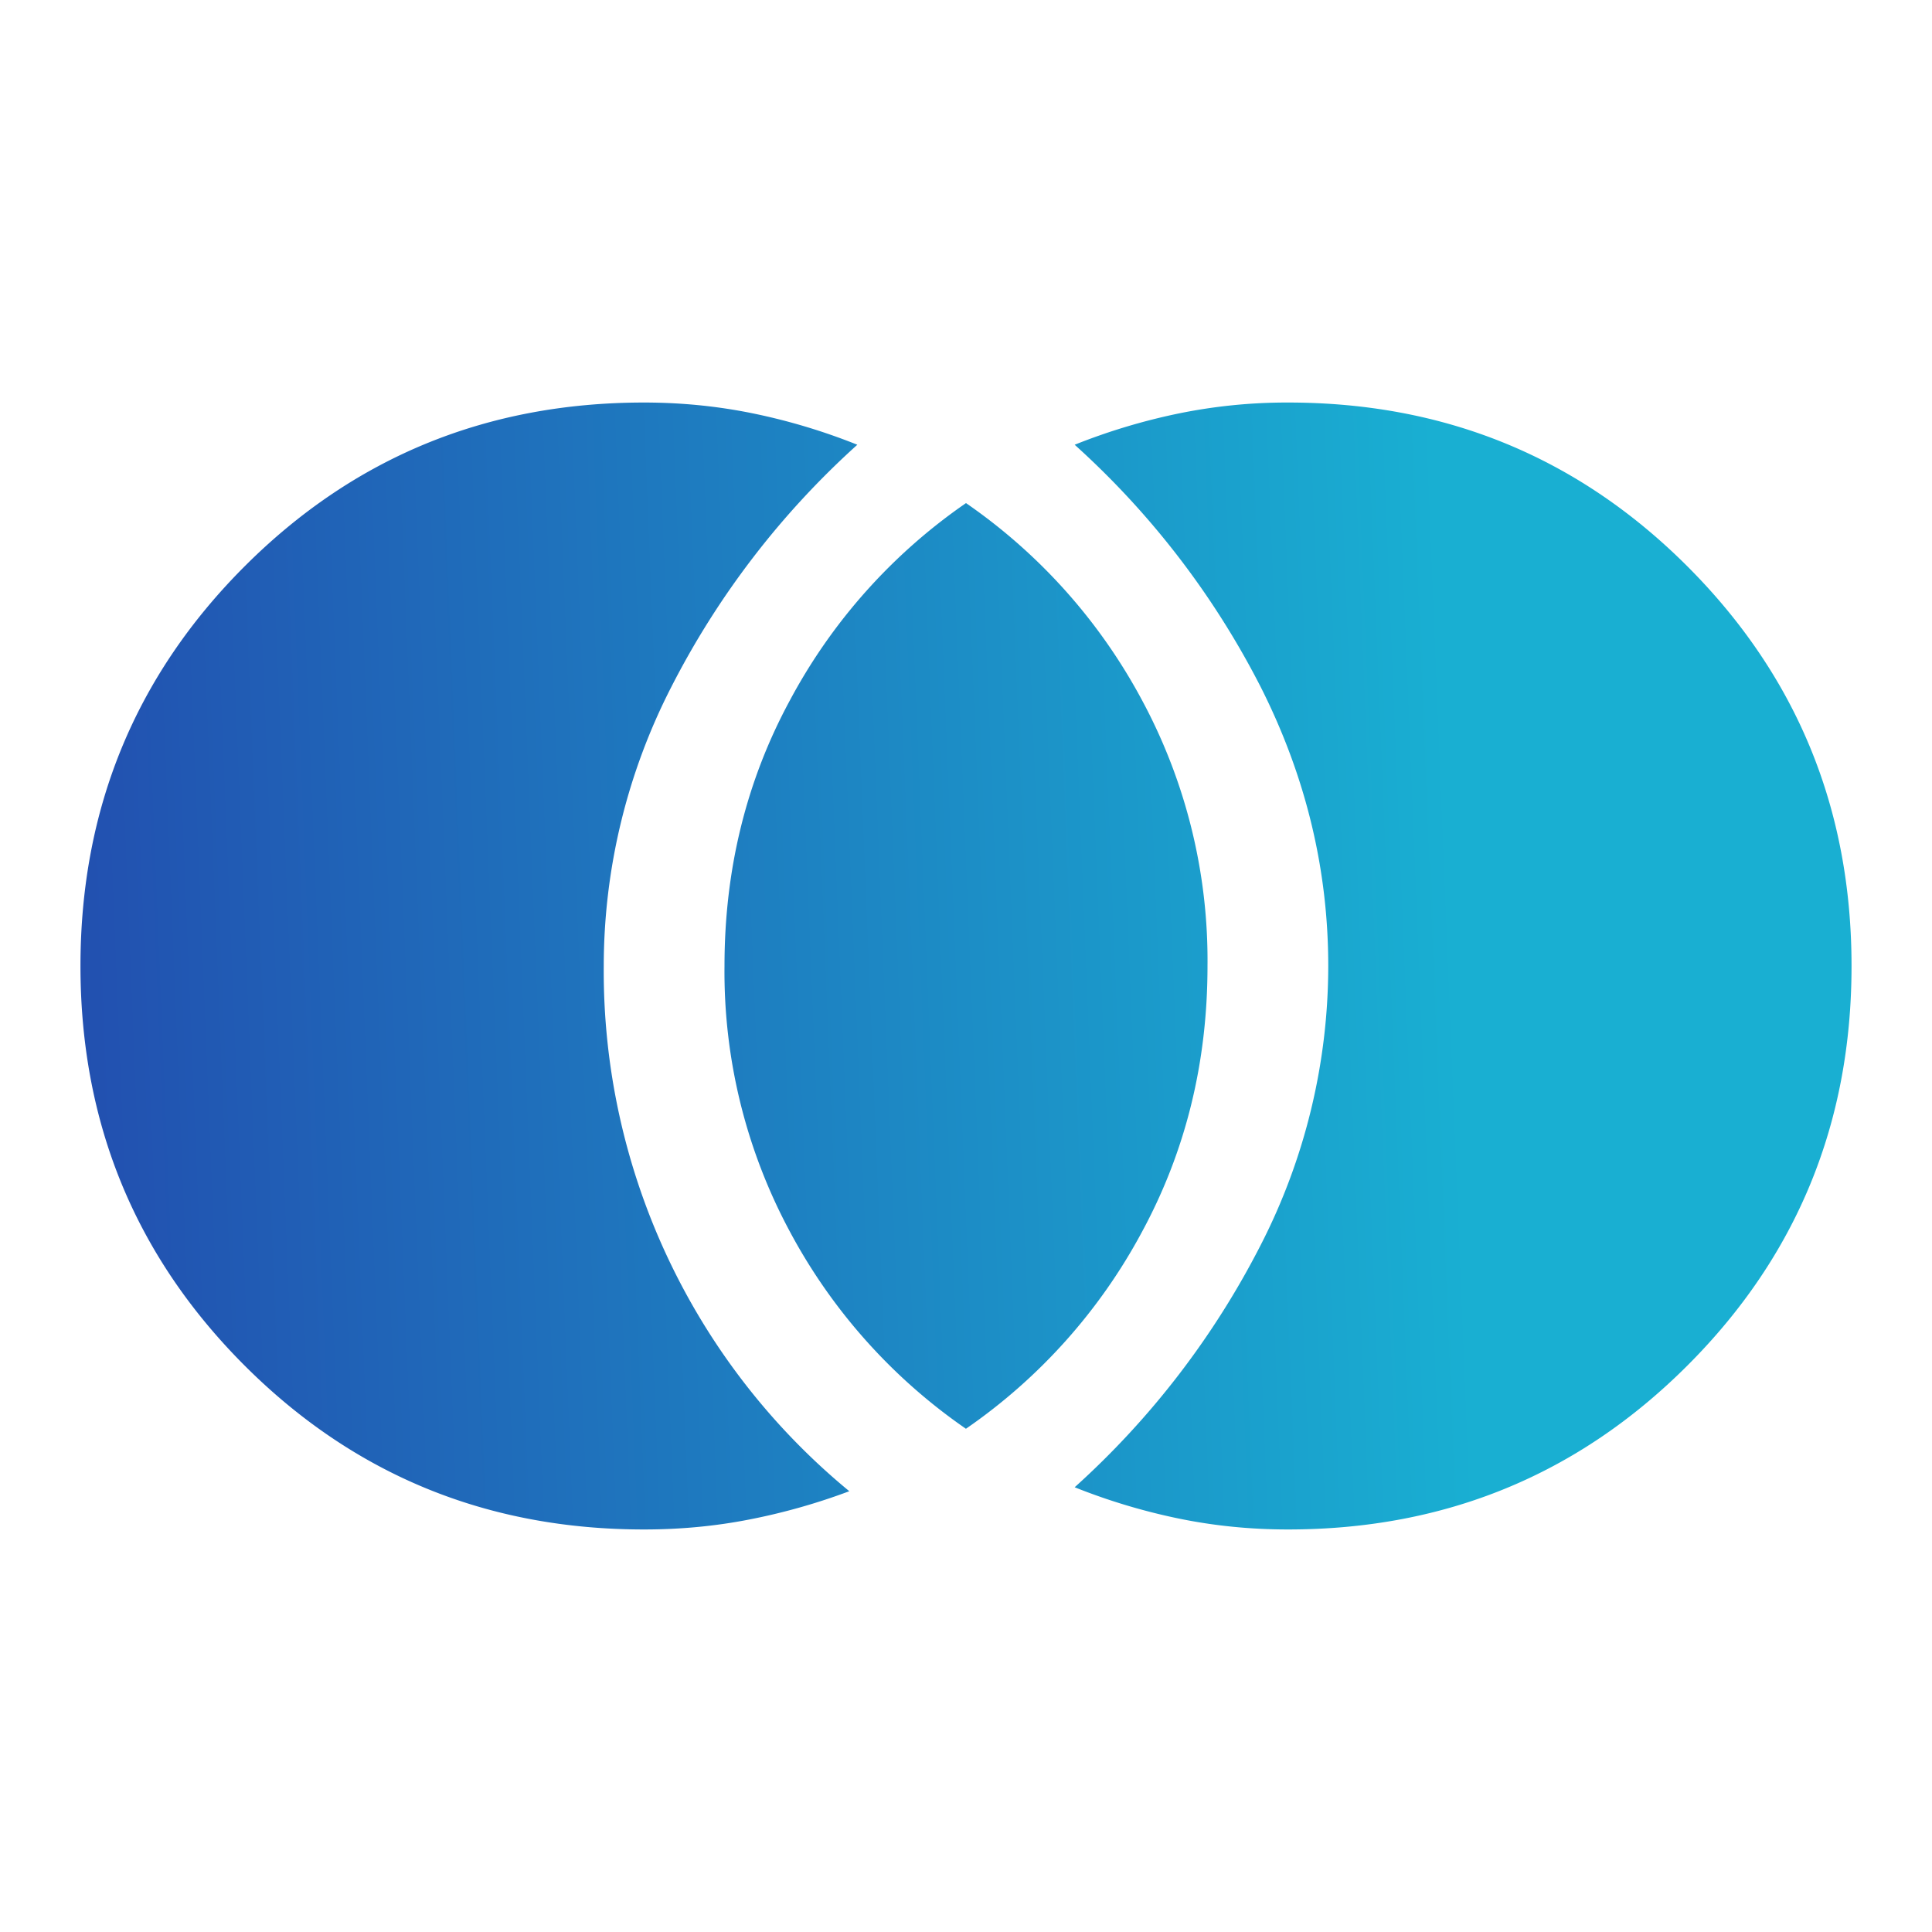 <svg width="20" height="20" viewBox="0 0 20 20" fill="none" xmlns="http://www.w3.org/2000/svg">
    <path d="M13.334 15.833c-.39 0-.768-.038-1.136-.114a6.365 6.365 0 0 1-1.073-.323 8.703 8.703 0 0 0 1.927-2.51A6.336 6.336 0 0 0 13.75 10c0-1-.232-1.962-.698-2.886a8.703 8.703 0 0 0-1.927-2.51 6.366 6.366 0 0 1 1.073-.323 5.572 5.572 0 0 1 1.136-.114c1.625 0 3.003.565 4.135 1.697C18.6 6.996 19.167 8.374 19.167 10c0 1.625-.566 3.003-1.698 4.135-1.132 1.132-2.51 1.698-4.136 1.698zM10 14.791a5.8 5.8 0 0 1-1.823-2.041A5.68 5.68 0 0 1 7.5 10c0-1 .226-1.917.677-2.75A5.8 5.8 0 0 1 10 5.208a5.801 5.801 0 0 1 1.823 2.042A5.68 5.68 0 0 1 12.5 10c0 1-.226 1.916-.677 2.75A5.8 5.8 0 0 1 10 14.79zm-3.333 1.042c-1.625 0-3.004-.566-4.136-1.698C1.4 13.003.833 11.625.833 10S1.4 6.996 2.531 5.864c1.132-1.132 2.51-1.697 4.136-1.697.389 0 .767.038 1.135.114.368.076.726.184 1.073.323a8.704 8.704 0 0 0-1.927 2.51A6.335 6.335 0 0 0 6.25 10a6.973 6.973 0 0 0 2.542 5.437 6.481 6.481 0 0 1-1.031.292c-.355.07-.72.104-1.094.104z" fill="url(#kdtnomlg5a)"/>
    <defs>
        <linearGradient id="kdtnomlg5a" x1=".833" y1="10" x2="17.486" y2="9.325" gradientUnits="userSpaceOnUse">
            <stop stop-color="#2250B0"/>
            <stop offset=".853" stop-color="#19AFD2"/>
        </linearGradient>
    </defs>
</svg>
